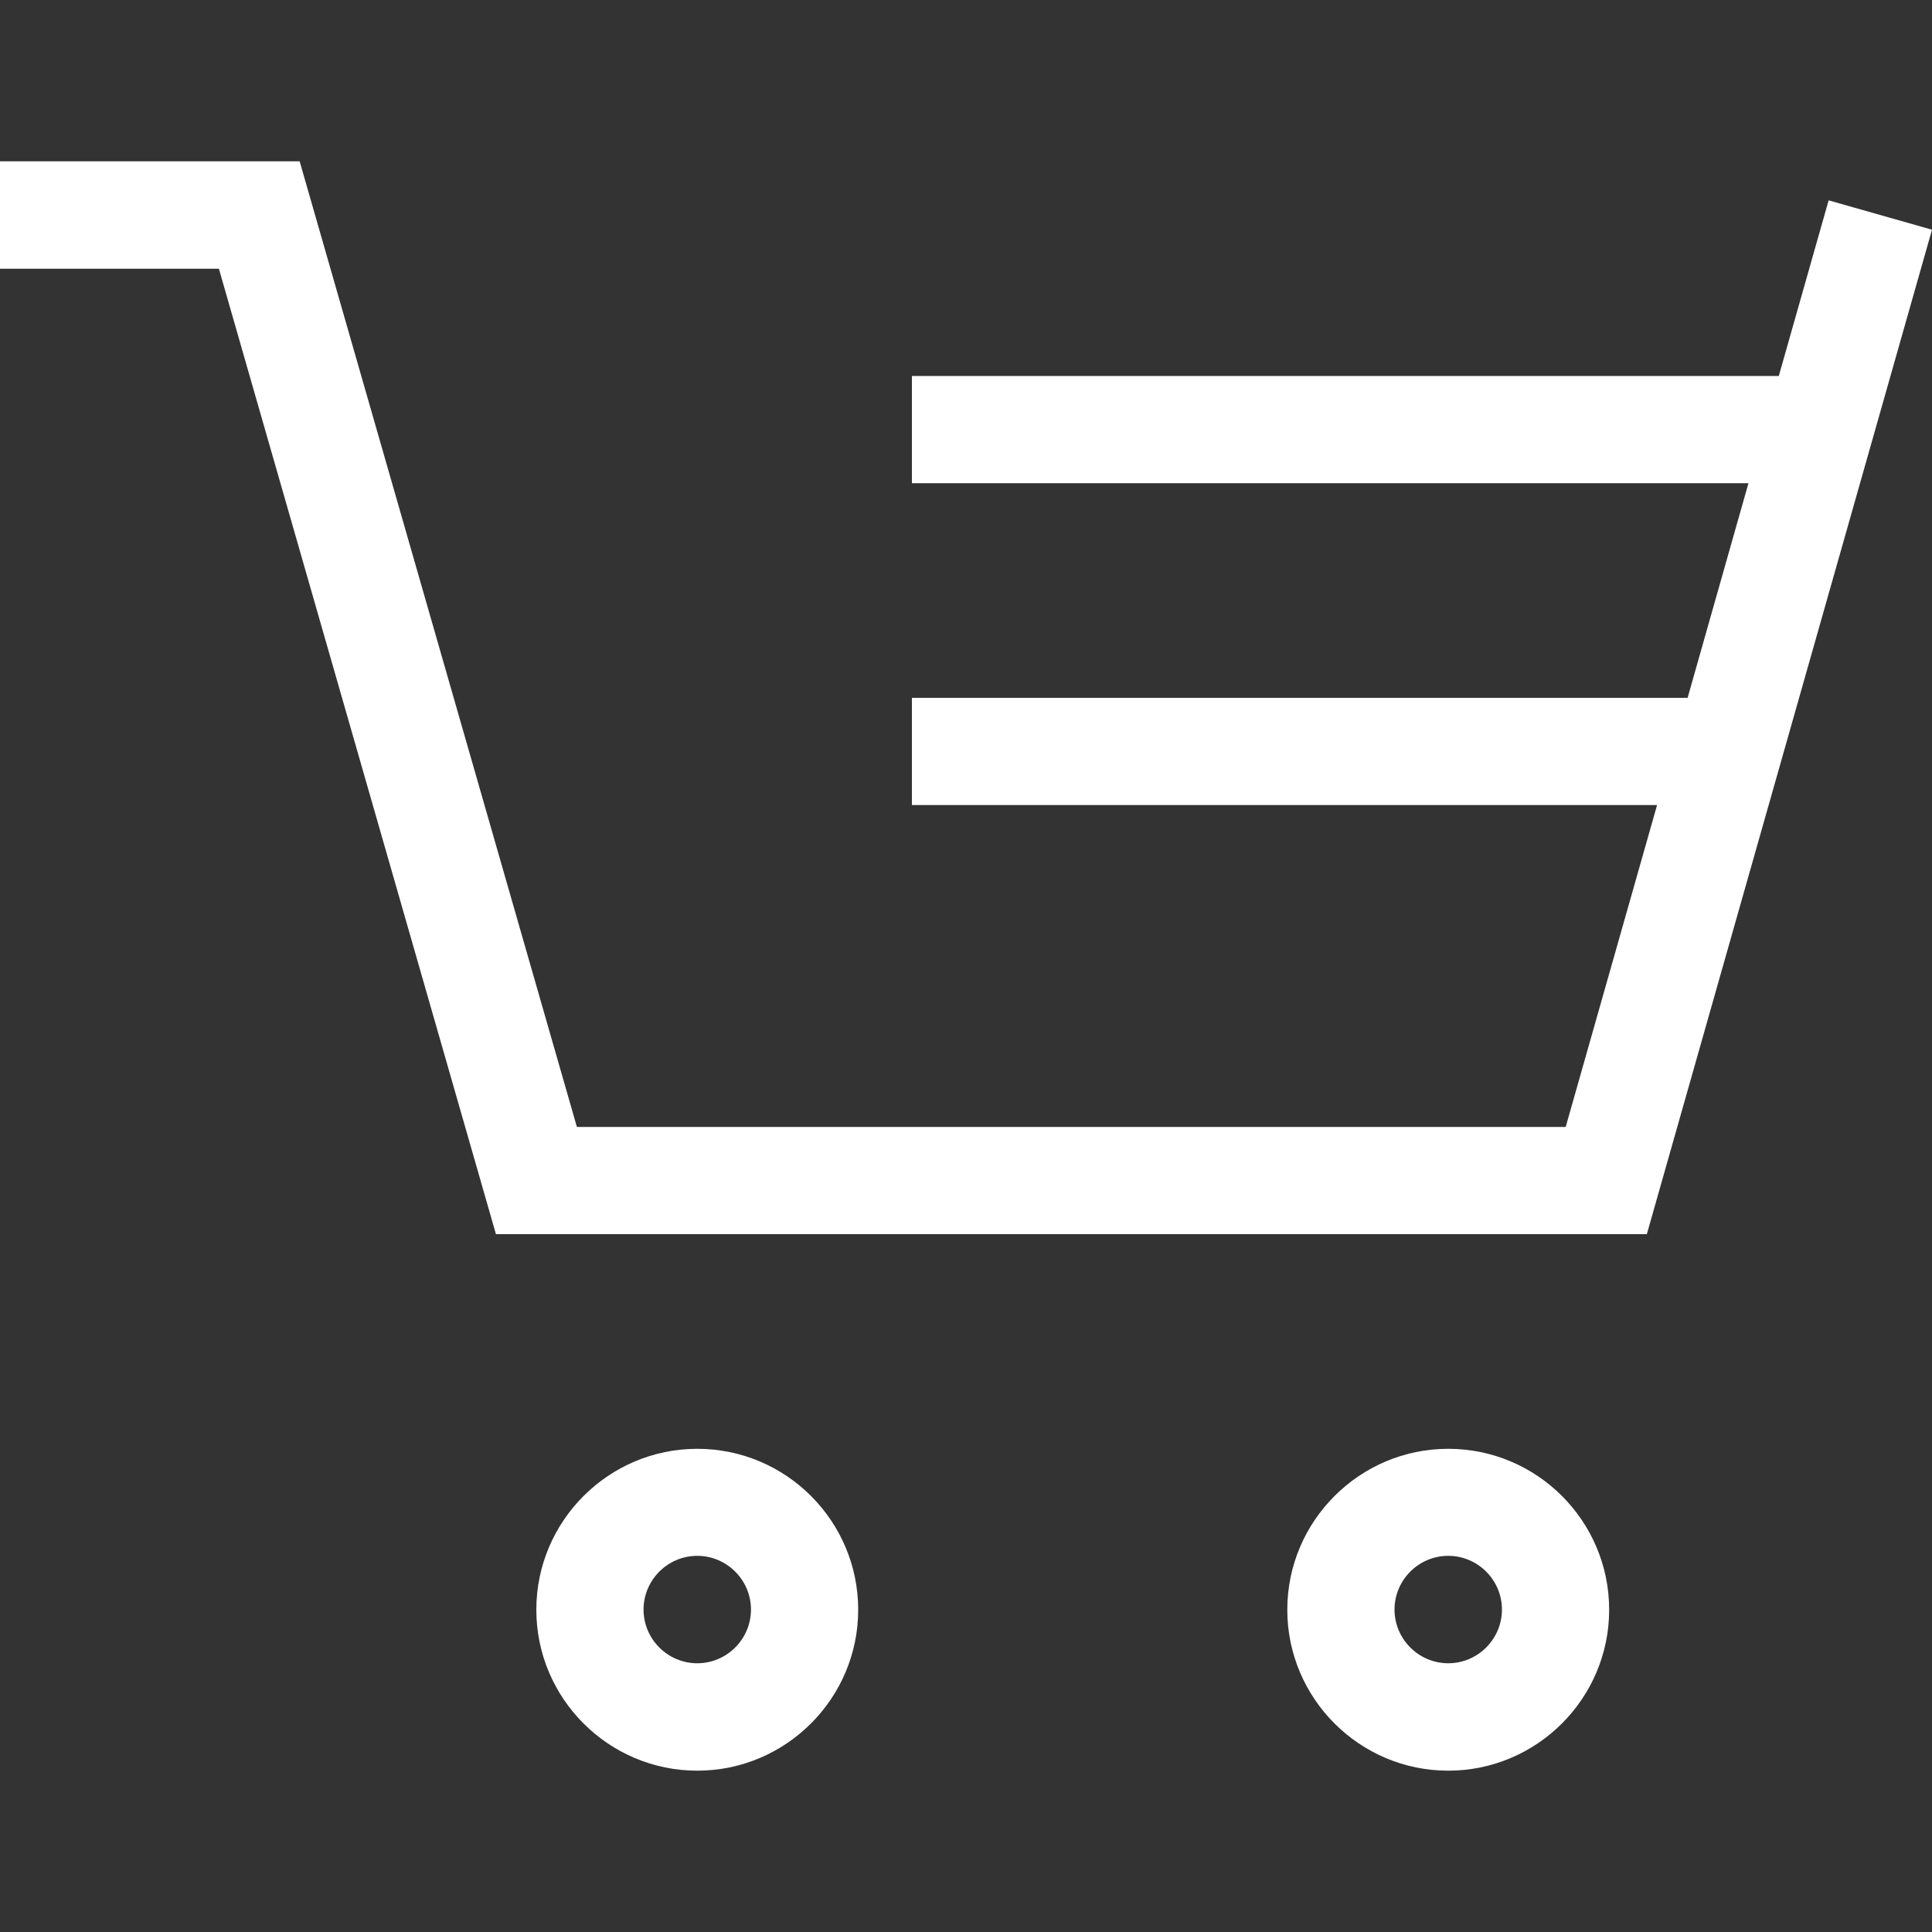 <?xml version="1.0" encoding="utf-8"?>
<!-- Generator: Adobe Illustrator 25.3.1, SVG Export Plug-In . SVG Version: 6.00 Build 0)  -->
<svg version="1.1" id="Vrstva_1" xmlns="http://www.w3.org/2000/svg" xmlns:xlink="http://www.w3.org/1999/xlink" x="0px" y="0px"
	 viewBox="0 0 1000 1000" style="enable-background:new 0 0 1000 1000;" xml:space="preserve">
<rect x="0" y="0" width="1000" height="1000" fill="#333333" stroke="none"/>
<g>
	<polygon fill="#fff" points="946.5,103.7 920.7,194.6 472,194.6 472,250.1 905,250.1 873.5,361.2 472,361.2 472,416.7 857.7,416.7 810.4,583.3 
		298.6,583.3 155.1,83.5 0,83.5 0,139.1 113.3,139.1 256.7,638.8 852.4,638.8 1000,118.9 	"/>
	<path fill="#fff" d="M360.9,749.9c-45.9,0-83.3,37.4-83.3,83.3s37.4,83.3,83.3,83.3s83.3-37.4,83.3-83.3S406.9,749.9,360.9,749.9z M360.9,860.9
		c-15.3,0-27.8-12.5-27.8-27.8s12.5-27.8,27.8-27.8s27.8,12.5,27.8,27.8S376.2,860.9,360.9,860.9z"/>
	<path fill="#fff" d="M749.6,749.9c-45.9,0-83.3,37.4-83.3,83.3s37.4,83.3,83.3,83.3c45.9,0,83.3-37.4,83.3-83.3S795.6,749.9,749.6,749.9z
		 M749.6,860.9c-15.3,0-27.8-12.5-27.8-27.8s12.5-27.8,27.8-27.8s27.8,12.5,27.8,27.8S764.9,860.9,749.6,860.9z"/>
</g>
</svg>
